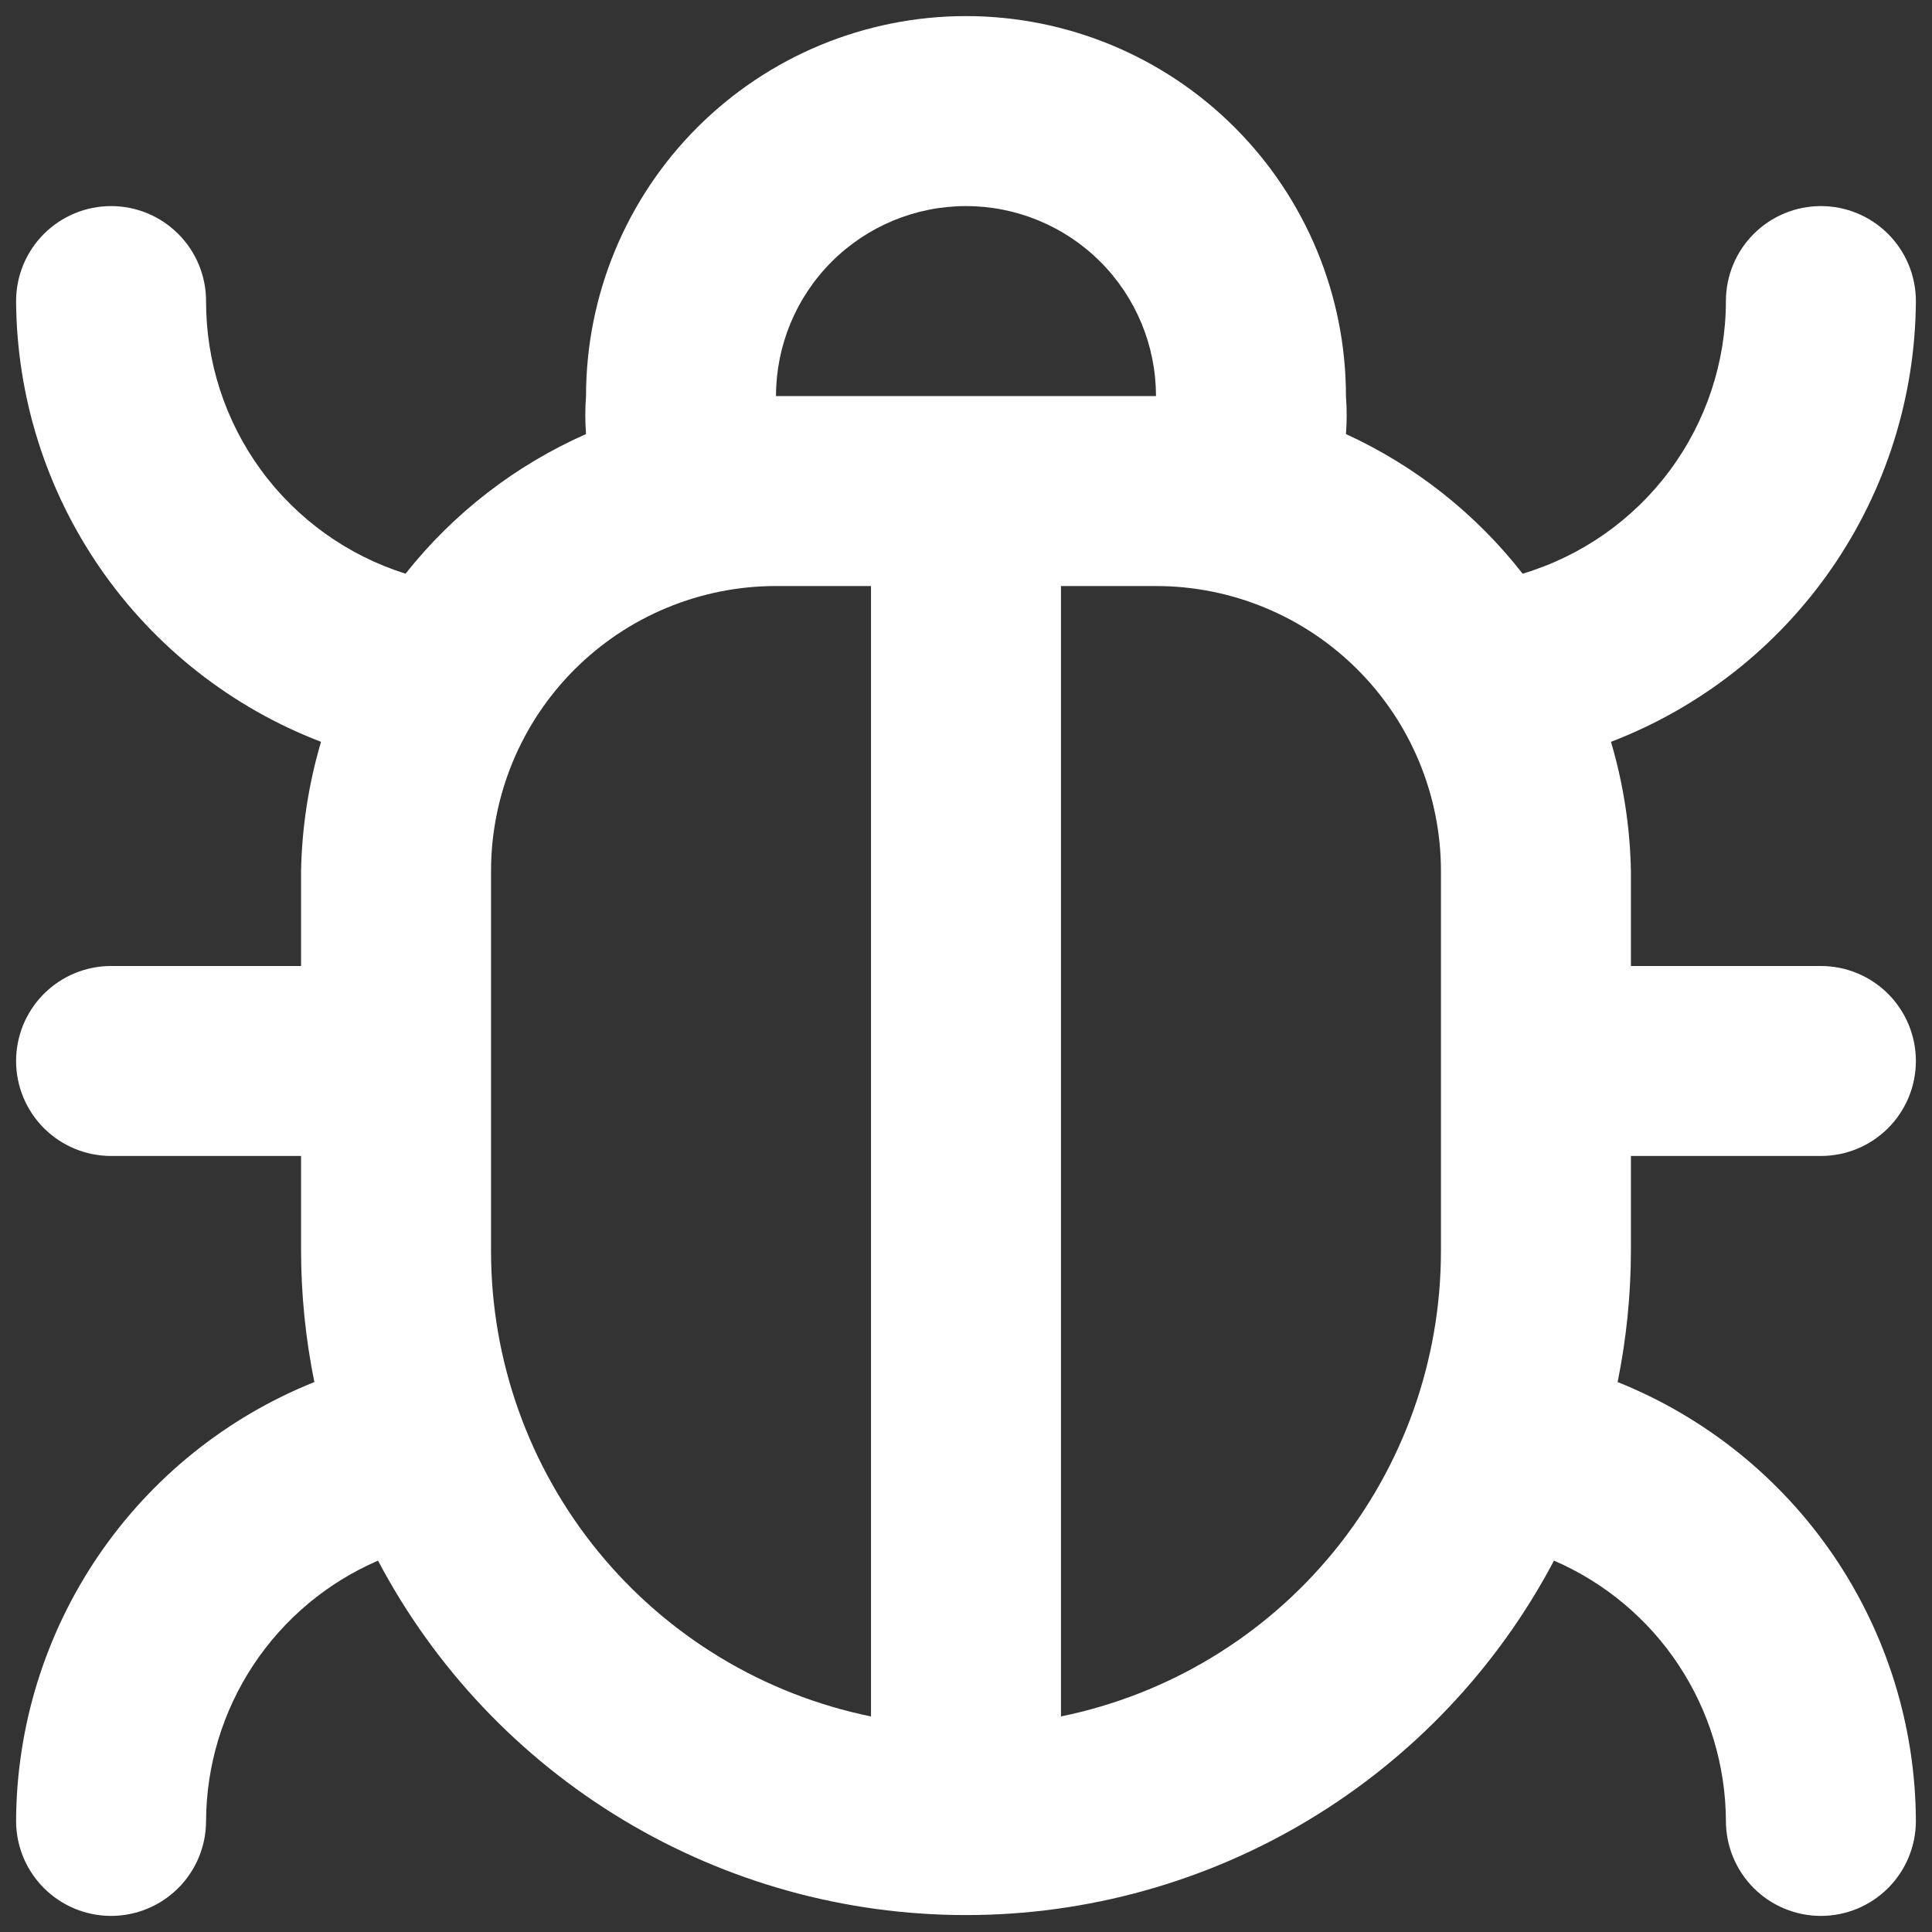 <svg width="100" height="100" viewBox="0 0 100 100" fill="none" xmlns="http://www.w3.org/2000/svg">
<rect x="0" y="0" width="100" height="100" fill="#333333" stroke="none"/>
<path d="M84.416 59.833H94.25C95.554 59.833 96.804 59.315 97.726 58.393C98.648 57.471 99.166 56.221 99.166 54.917C99.166 53.613 98.648 52.362 97.726 51.44C96.804 50.518 95.554 50 94.25 50H84.416V45.083C84.373 42.818 84.026 40.569 83.384 38.397C88.005 36.625 91.984 33.499 94.8 29.429C97.616 25.358 99.138 20.533 99.166 15.583C99.166 14.279 98.648 13.029 97.726 12.107C96.804 11.185 95.554 10.667 94.25 10.667C92.946 10.667 91.695 11.185 90.773 12.107C89.851 13.029 89.333 14.279 89.333 15.583C89.329 18.754 88.303 21.838 86.408 24.38C84.513 26.922 81.849 28.785 78.811 29.694C76.386 26.587 73.25 24.108 69.666 22.467C69.717 21.812 69.717 21.154 69.666 20.5C69.666 15.284 67.594 10.282 63.906 6.594C60.218 2.905 55.216 0.833 50 0.833C44.784 0.833 39.782 2.905 36.093 6.594C32.405 10.282 30.333 15.284 30.333 20.5C30.282 21.154 30.282 21.812 30.333 22.467C26.678 24.081 23.472 26.562 20.991 29.694C17.991 28.75 15.37 26.872 13.513 24.334C11.655 21.795 10.658 18.729 10.666 15.583C10.666 14.279 10.148 13.029 9.226 12.107C8.304 11.185 7.054 10.667 5.75 10.667C4.446 10.667 3.195 11.185 2.273 12.107C1.351 13.029 0.833 14.279 0.833 15.583C0.861 20.533 2.383 25.358 5.199 29.429C8.015 33.499 11.994 36.625 16.616 38.397C15.974 40.569 15.627 42.818 15.583 45.083V50H5.75C4.446 50 3.195 50.518 2.273 51.44C1.351 52.362 0.833 53.613 0.833 54.917C0.833 56.221 1.351 57.471 2.273 58.393C3.195 59.315 4.446 59.833 5.75 59.833H15.583V64.75C15.587 67.029 15.818 69.302 16.271 71.535C11.73 73.355 7.835 76.489 5.084 80.535C2.334 84.582 0.854 89.357 0.833 94.25C0.833 95.554 1.351 96.805 2.273 97.727C3.195 98.649 4.446 99.167 5.75 99.167C7.054 99.167 8.304 98.649 9.226 97.727C10.148 96.805 10.666 95.554 10.666 94.25C10.68 91.382 11.528 88.581 13.109 86.188C14.69 83.796 16.933 81.916 19.566 80.778C22.489 86.316 26.869 90.95 32.232 94.183C37.594 97.416 43.738 99.124 50 99.124C56.262 99.124 62.405 97.416 67.768 94.183C73.131 90.95 77.51 86.316 80.434 80.778C83.066 81.916 85.31 83.796 86.89 86.188C88.471 88.581 89.32 91.382 89.333 94.25C89.333 95.554 89.851 96.805 90.773 97.727C91.695 98.649 92.946 99.167 94.25 99.167C95.554 99.167 96.804 98.649 97.726 97.727C98.648 96.805 99.166 95.554 99.166 94.25C99.146 89.357 97.665 84.582 94.915 80.535C92.165 76.489 88.27 73.355 83.728 71.535C84.181 69.302 84.412 67.029 84.416 64.75V59.833ZM45.083 88.842C39.53 87.708 34.54 84.691 30.956 80.301C27.372 75.911 25.415 70.417 25.416 64.75V45.083C25.416 41.171 26.97 37.42 29.736 34.654C32.503 31.887 36.254 30.333 40.166 30.333H45.083V88.842ZM40.166 20.5C40.166 17.892 41.202 15.391 43.047 13.547C44.891 11.703 47.392 10.667 50 10.667C52.608 10.667 55.109 11.703 56.953 13.547C58.797 15.391 59.833 17.892 59.833 20.5H40.166ZM74.583 64.75C74.584 70.417 72.627 75.911 69.043 80.301C65.46 84.691 60.469 87.708 54.916 88.842V30.333H59.833C63.745 30.333 67.497 31.887 70.263 34.654C73.029 37.42 74.583 41.171 74.583 45.083V64.75Z" fill="white"/>
</svg>
